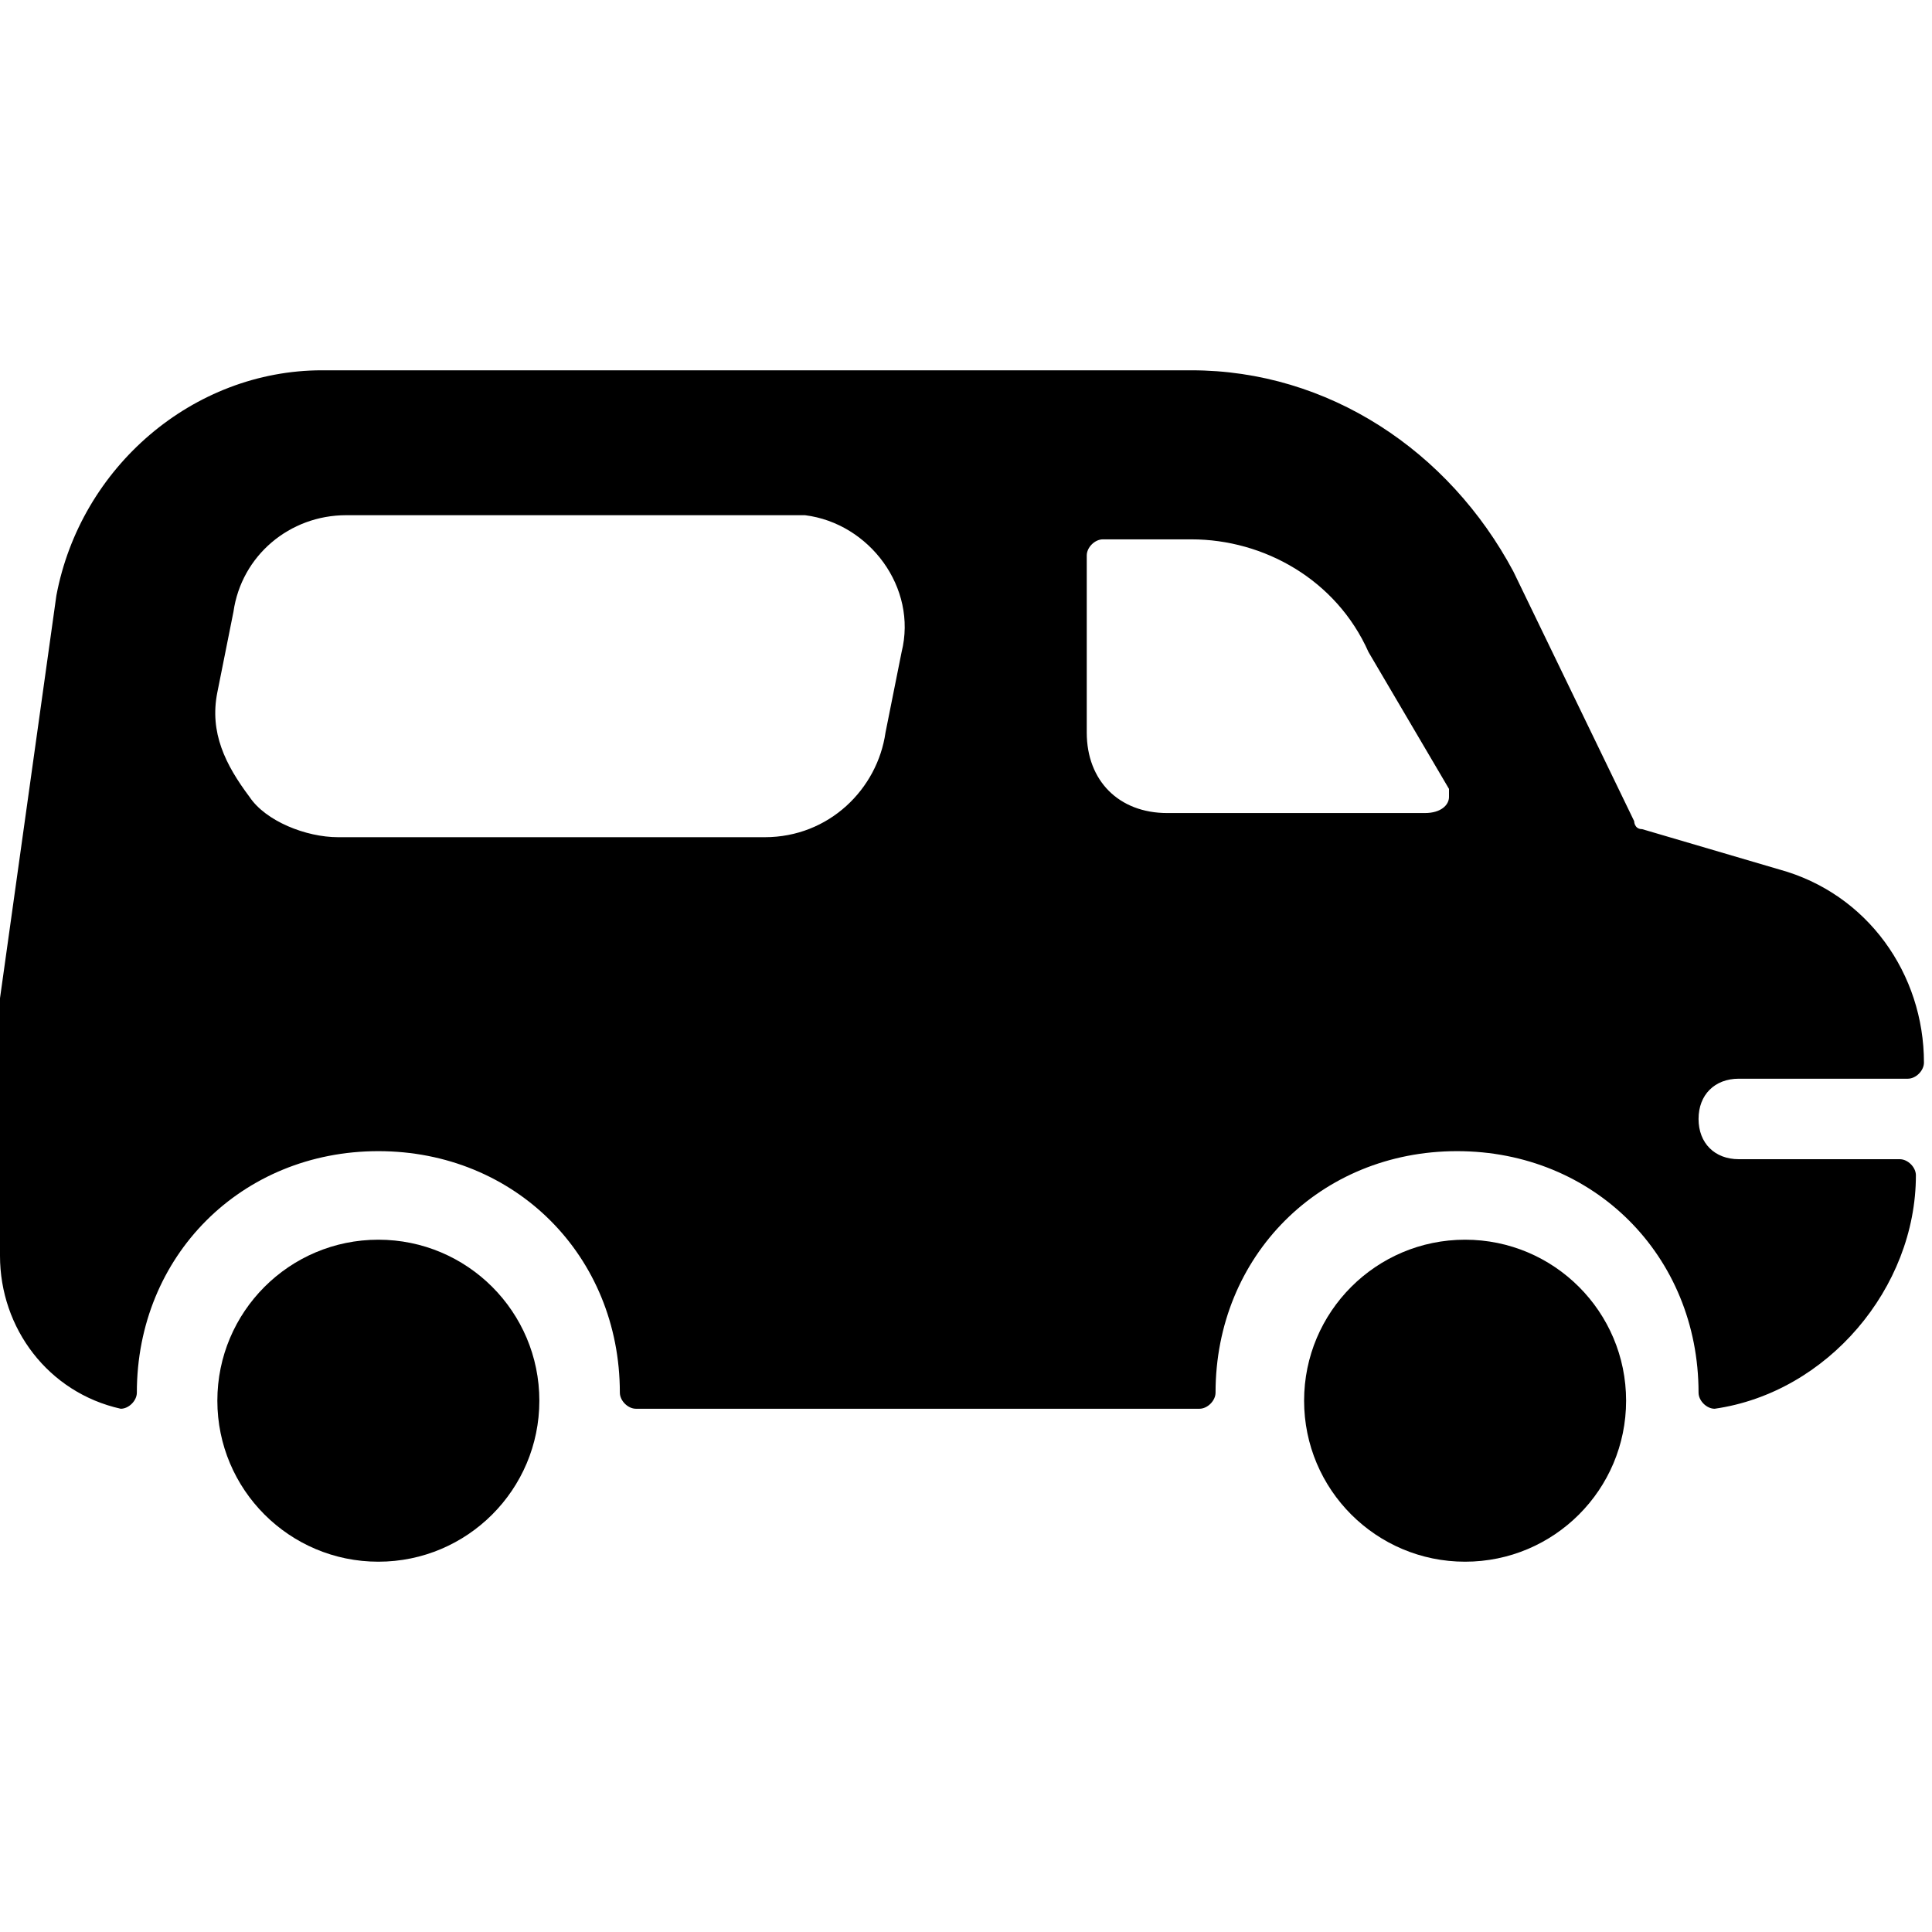 <?xml version="1.0" encoding="utf-8"?>
<!-- Generator: Adobe Illustrator 23.0.6, SVG Export Plug-In . SVG Version: 6.00 Build 0)  -->
<svg version="1.1" id="Layer_1" xmlns="http://www.w3.org/2000/svg" xmlns:xlink="http://www.w3.org/1999/xlink" x="0px" y="0px"
	 viewBox="0 0 24 24" style="enable-background:new 0 0 24 24;" xml:space="preserve">
<title>truck-1</title>
<path d="M0,12.6l0,3c0,0.9,0.6,1.7,1.5,1.9c0,0,0,0,0,0c0.1,0,0.2-0.1,0.2-0.2c0-1.7,1.3-3,3-3s3,1.3,3,3c0,0.1,0.1,0.2,0.2,0.2h7
	c0.1,0,0.2-0.1,0.2-0.2c0-1.7,1.3-3,3-3s3,1.3,3,3c0,0,0,0,0,0c0,0.1,0.1,0.2,0.2,0.2c1.4-0.2,2.5-1.5,2.5-2.9
	c0-0.1-0.1-0.2-0.2-0.2h-2c-0.3,0-0.5-0.2-0.5-0.5s0.2-0.5,0.5-0.5h2.1c0.1,0,0.2-0.1,0.2-0.2c0-1.1-0.7-2.1-1.8-2.4l-1.7-0.5
	c-0.1,0-0.1-0.1-0.1-0.1l-1.5-3.1c-0.8-1.5-2.3-2.5-4-2.5H4c-1.6,0-3,1.2-3.3,2.8l-0.7,5C0,12.5,0,12.6,0,12.6z M13.5,6.9
	c0-0.1,0.1-0.2,0.2-0.2h1.1c0.9,0,1.8,0.5,2.2,1.4L18,9.8c0,0,0,0.1,0,0.1c0,0.1-0.1,0.2-0.3,0.2h-3.2c-0.6,0-1-0.4-1-1V6.9z
	 M2.7,8.6l0.2-1C3,6.9,3.6,6.4,4.3,6.4h5.5c0.1,0,0.2,0,0.2,0c0.8,0.1,1.4,0.9,1.2,1.7l-0.2,1c-0.1,0.7-0.7,1.3-1.5,1.3H4.2
	c-0.4,0-0.9-0.2-1.1-0.5C2.8,9.5,2.6,9.1,2.7,8.6z"/>
<circle cx="18.2" cy="17.4" r="2"/>
<circle cx="4.7" cy="17.4" r="2"/>
</svg>
